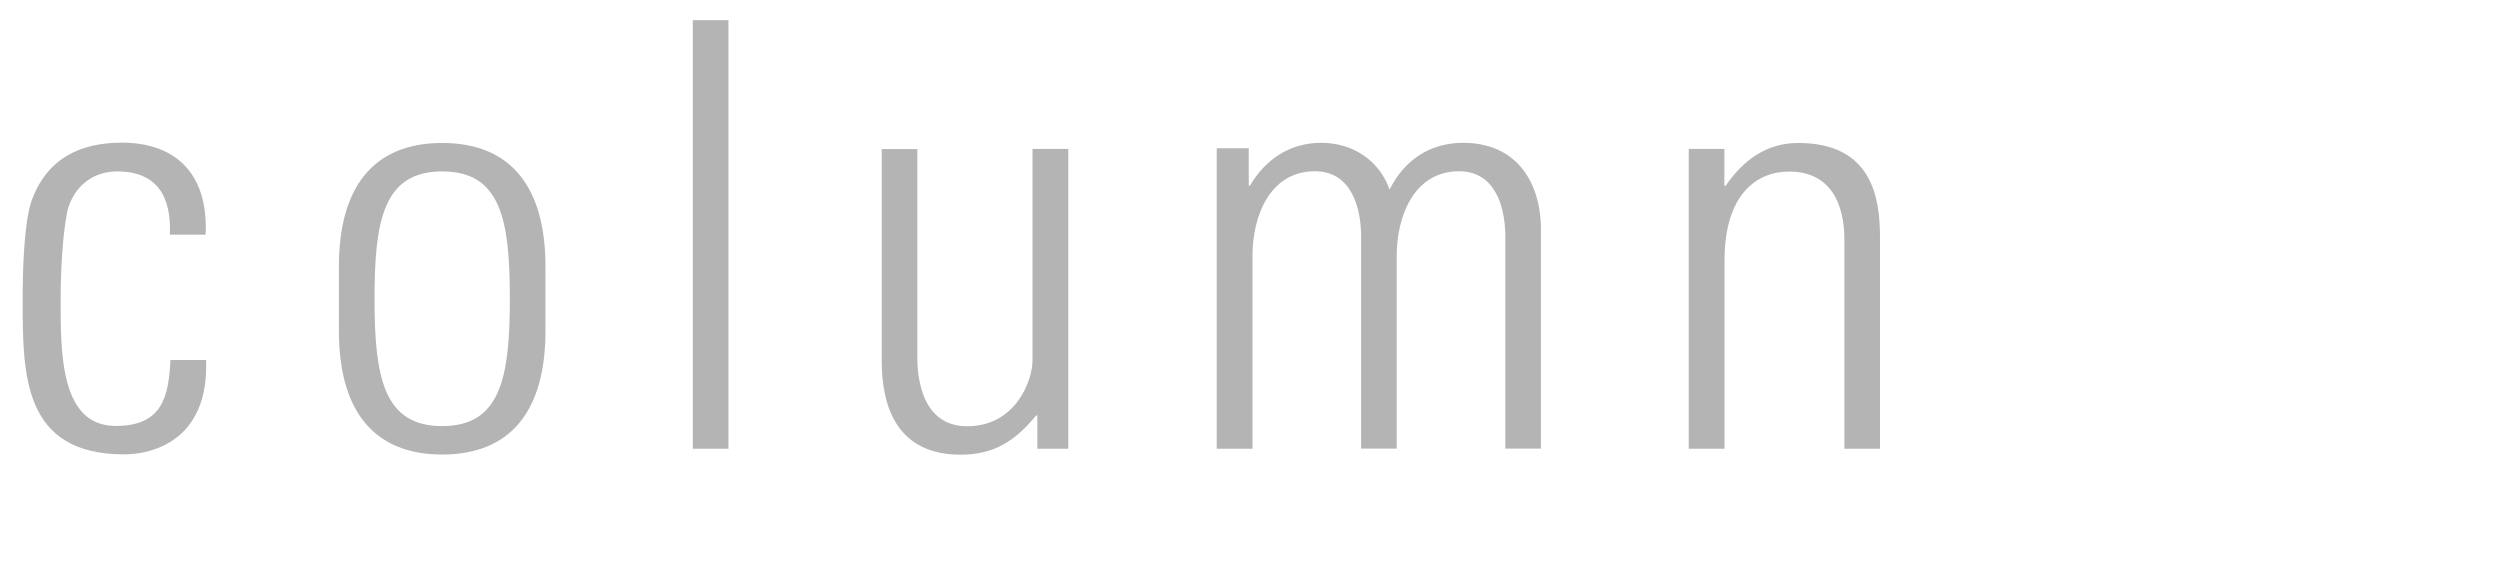 <?xml version="1.0" encoding="UTF-8"?><svg id="logo" xmlns="http://www.w3.org/2000/svg" width="160" height="36" viewBox="0 0 160 36"><defs><style>.cls-1{fill:#b4b4b4;}</style></defs><path class="cls-1" d="m10.87,15.04c.11-2.39-.76-4.07-3.38-4.07-1.41,0-2.58.8-3.08,2.2-.3.87-.53,3.5-.53,6.04,0,3.46,0,8.05,3.53,8.05,3,0,3.38-1.9,3.5-4.22h2.28c.19,5.17-3.46,6.04-5.24,6.04-6.5,0-6.5-5.13-6.5-9.88,0-1.9.08-4.9.57-6.35.99-2.74,3.15-3.72,5.78-3.72,3.31,0,5.55,1.86,5.36,5.89h-2.28Z"/><path class="cls-1" d="m21.69,21.19v-4.14c0-4.98,2.13-7.9,6.61-7.9s6.61,2.93,6.61,7.9v4.14c0,4.98-2.13,7.9-6.61,7.9s-6.61-2.93-6.61-7.9Zm2.28-2.09c0,5.02.57,8.17,4.33,8.17s4.33-3.15,4.33-8.17-.57-8.13-4.33-8.13-4.33,3.15-4.33,8.13Z"/><path class="cls-1" d="m44.34,28.72V1.29h2.28v27.43h-2.28Z"/><path class="cls-1" d="m68.37,9.53v19.19h-1.98v-2.13h-.08c-1.33,1.63-2.7,2.51-4.83,2.51-3.95,0-5.05-2.89-5.05-6v-13.56h2.28v13.18c0,.53-.11,4.56,3.19,4.56,3.08,0,4.18-2.89,4.18-4.22v-13.53h2.28Z"/><path class="cls-1" d="m80.15,28.72h-2.28V9.49h2.05v2.39h.08c.91-1.56,2.43-2.74,4.56-2.74,1.98,0,3.72,1.1,4.37,3,.95-1.9,2.58-3,4.71-3,3.19,0,4.86,2.2,4.98,5.28v14.29h-2.28v-13.72c-.04-1.9-.72-4.03-2.96-4.03-2.89,0-3.99,2.89-3.99,5.4v12.35h-2.28v-13.72c-.04-1.9-.72-4.03-2.96-4.03-2.89,0-3.99,2.89-3.99,5.4v12.35Z"/><path class="cls-1" d="m110.36,28.72h-2.28V9.53h2.28v2.36h.08c1.1-1.6,2.58-2.74,4.64-2.74,4.75,0,5.24,3.53,5.24,6.04v13.53h-2.28v-13.41c0-2.24-.87-4.33-3.53-4.33-2.05,0-4.14,1.41-4.14,5.7v12.04Z"/></svg>